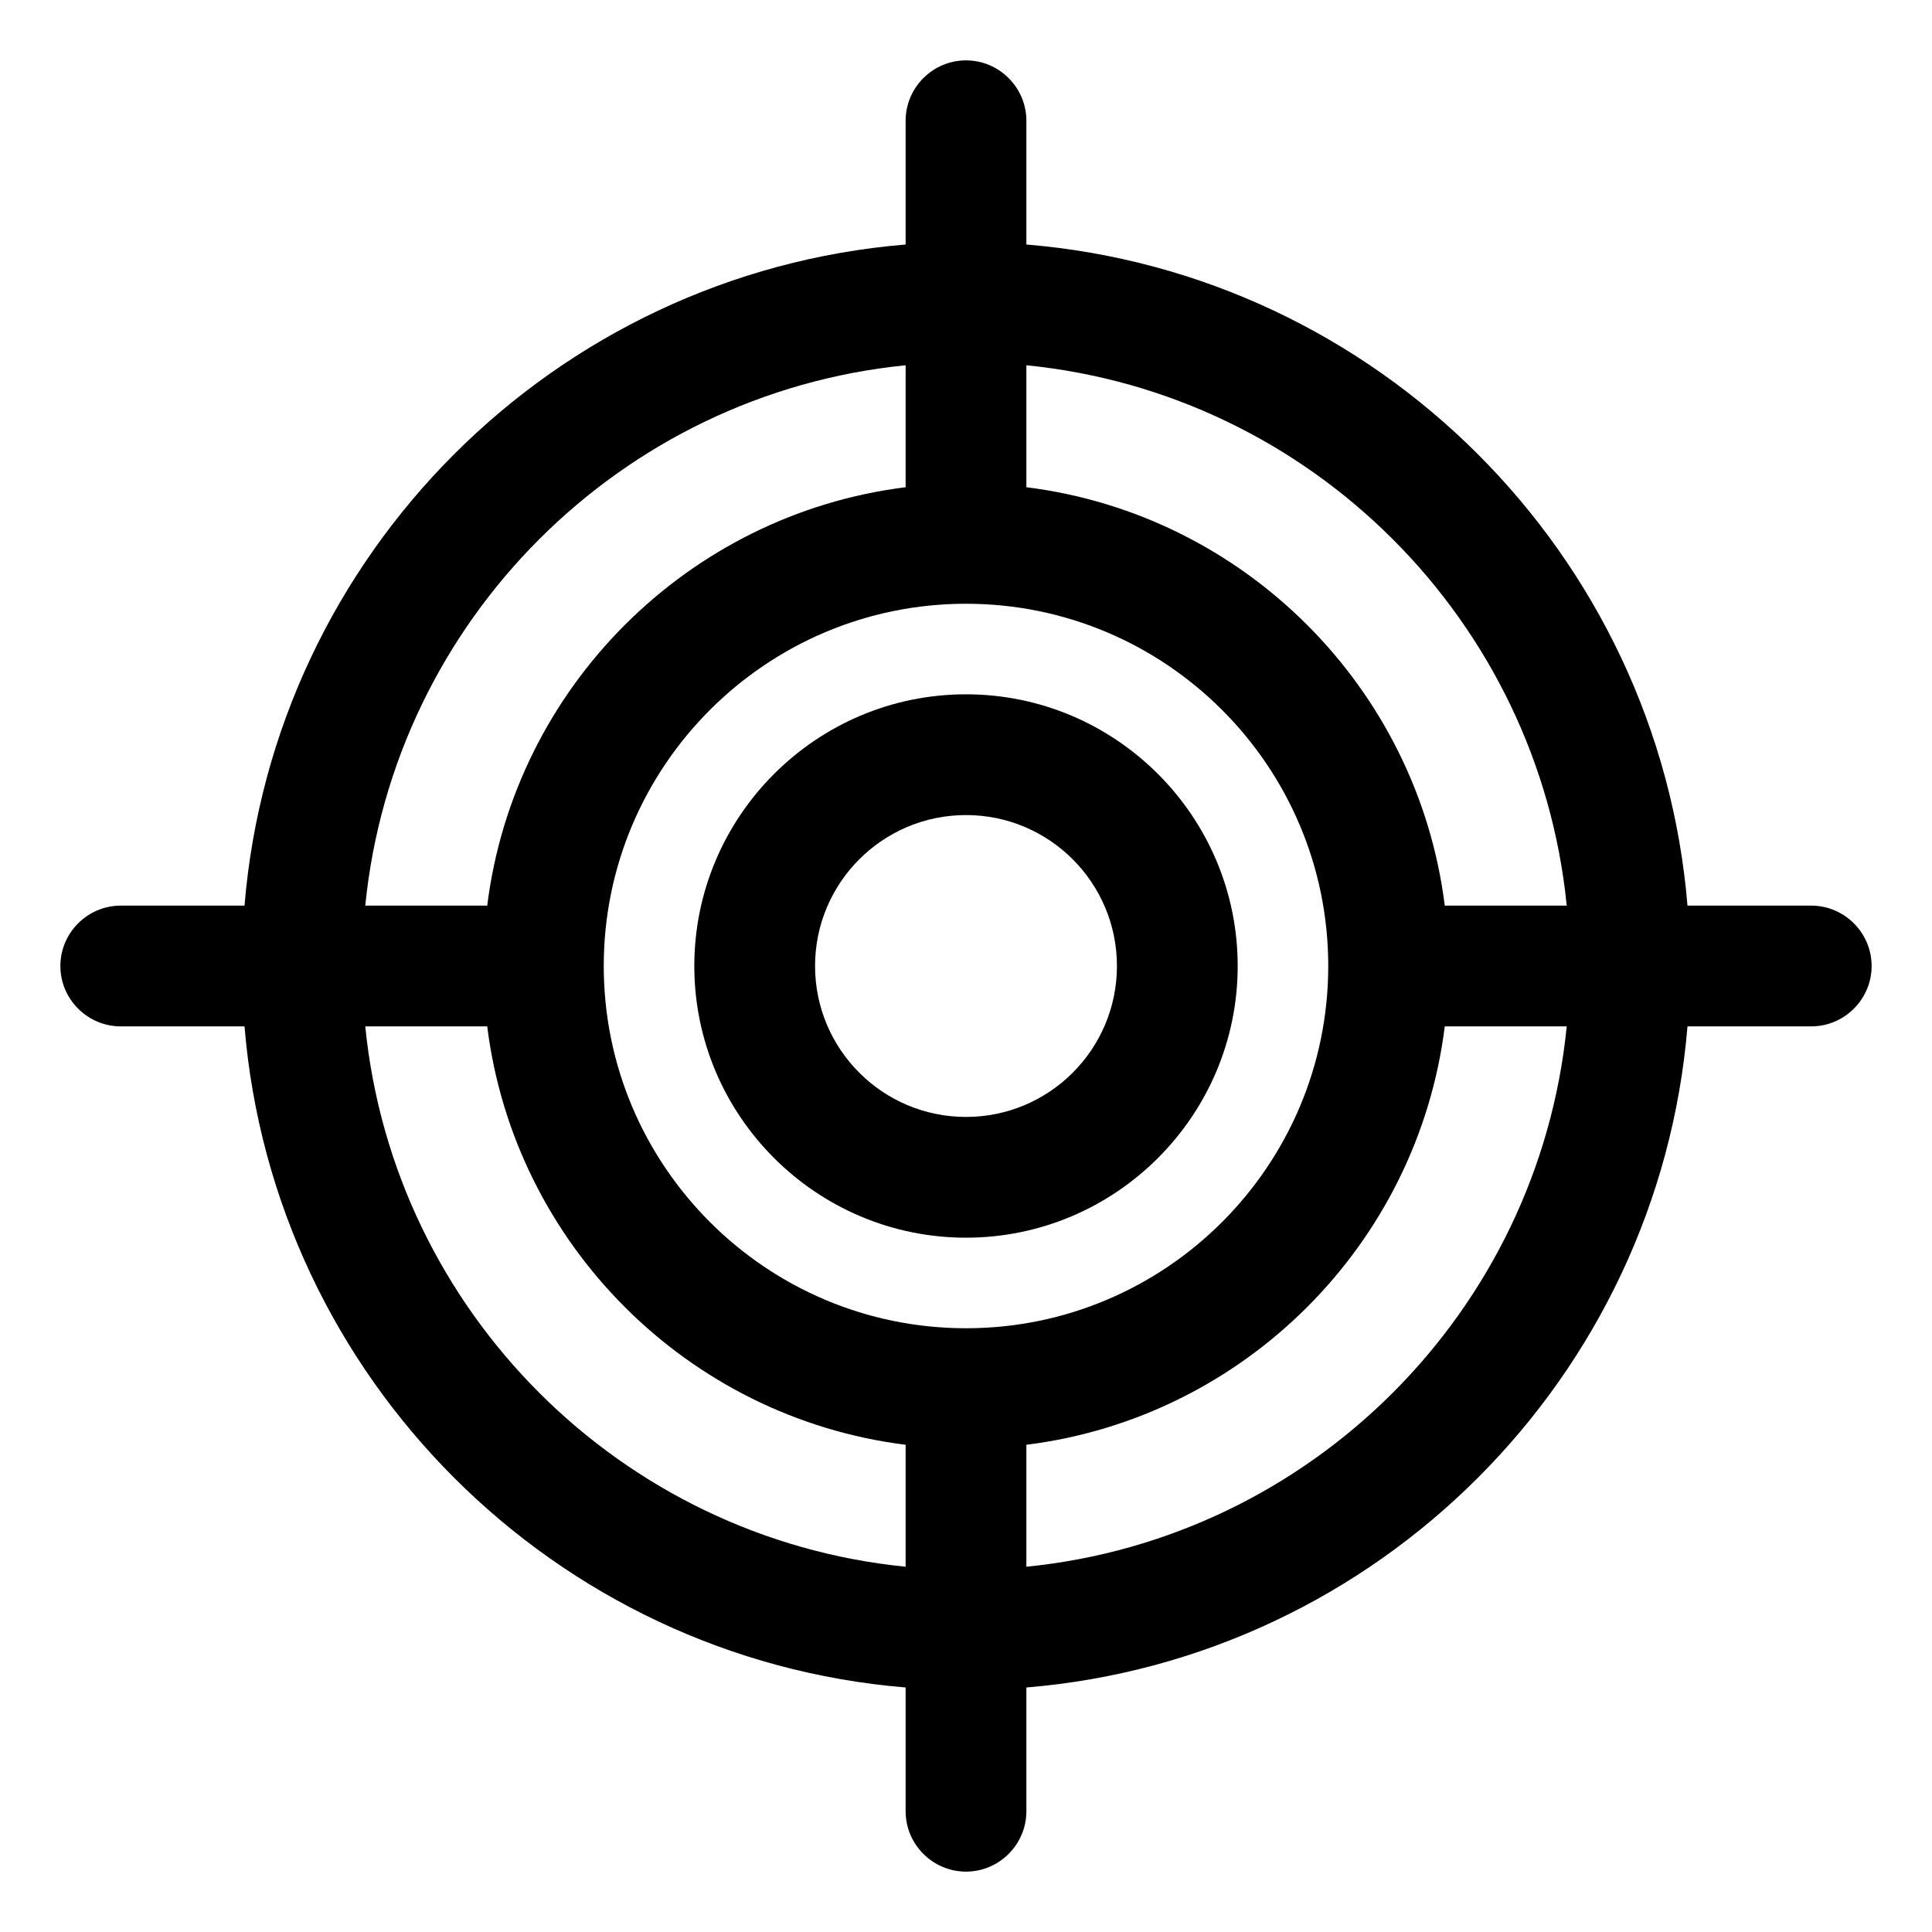 <svg xmlns="http://www.w3.org/2000/svg" id="OBJECT" viewBox="0 0 32 32"><defs><style>      .cls-1 {        stroke-width: 0px;      }    </style></defs><path class="cls-1" d="m30,15h-2.05c-.48-5.82-5.13-10.47-10.95-10.95v-2.05c0-.55-.45-1-1-1s-1,.45-1,1v2.05c-5.82.48-10.47,5.13-10.95,10.95h-2.05c-.55,0-1,.45-1,1s.45,1,1,1h2.05c.48,5.82,5.13,10.47,10.95,10.95v2.05c0,.55.45,1,1,1s1-.45,1-1v-2.05c5.82-.48,10.47-5.13,10.95-10.95h2.05c.55,0,1-.45,1-1s-.45-1-1-1Zm-4.05,0h-2.02c-.45-3.61-3.32-6.48-6.93-6.93v-2.02c4.72.47,8.48,4.23,8.95,8.95Zm-9.95,7c-3.31,0-6-2.69-6-6s2.69-6,6-6,6,2.69,6,6-2.69,6-6,6Zm-1-15.95v2.02c-3.61.45-6.48,3.32-6.93,6.93h-2.02c.47-4.72,4.23-8.48,8.95-8.95Zm-8.95,10.95h2.02c.45,3.61,3.32,6.48,6.93,6.93v2.02c-4.72-.47-8.48-4.23-8.95-8.95Zm10.95,8.95v-2.02c3.61-.45,6.48-3.32,6.93-6.93h2.02c-.47,4.72-4.23,8.48-8.95,8.95Z"></path><path class="cls-1" d="m16,11.5c-2.48,0-4.5,2.02-4.5,4.5s2.02,4.5,4.5,4.5,4.5-2.02,4.5-4.5-2.02-4.5-4.5-4.5Zm0,7c-1.38,0-2.5-1.12-2.5-2.5s1.12-2.5,2.5-2.5,2.5,1.12,2.5,2.5-1.12,2.5-2.5,2.5Z"></path></svg>